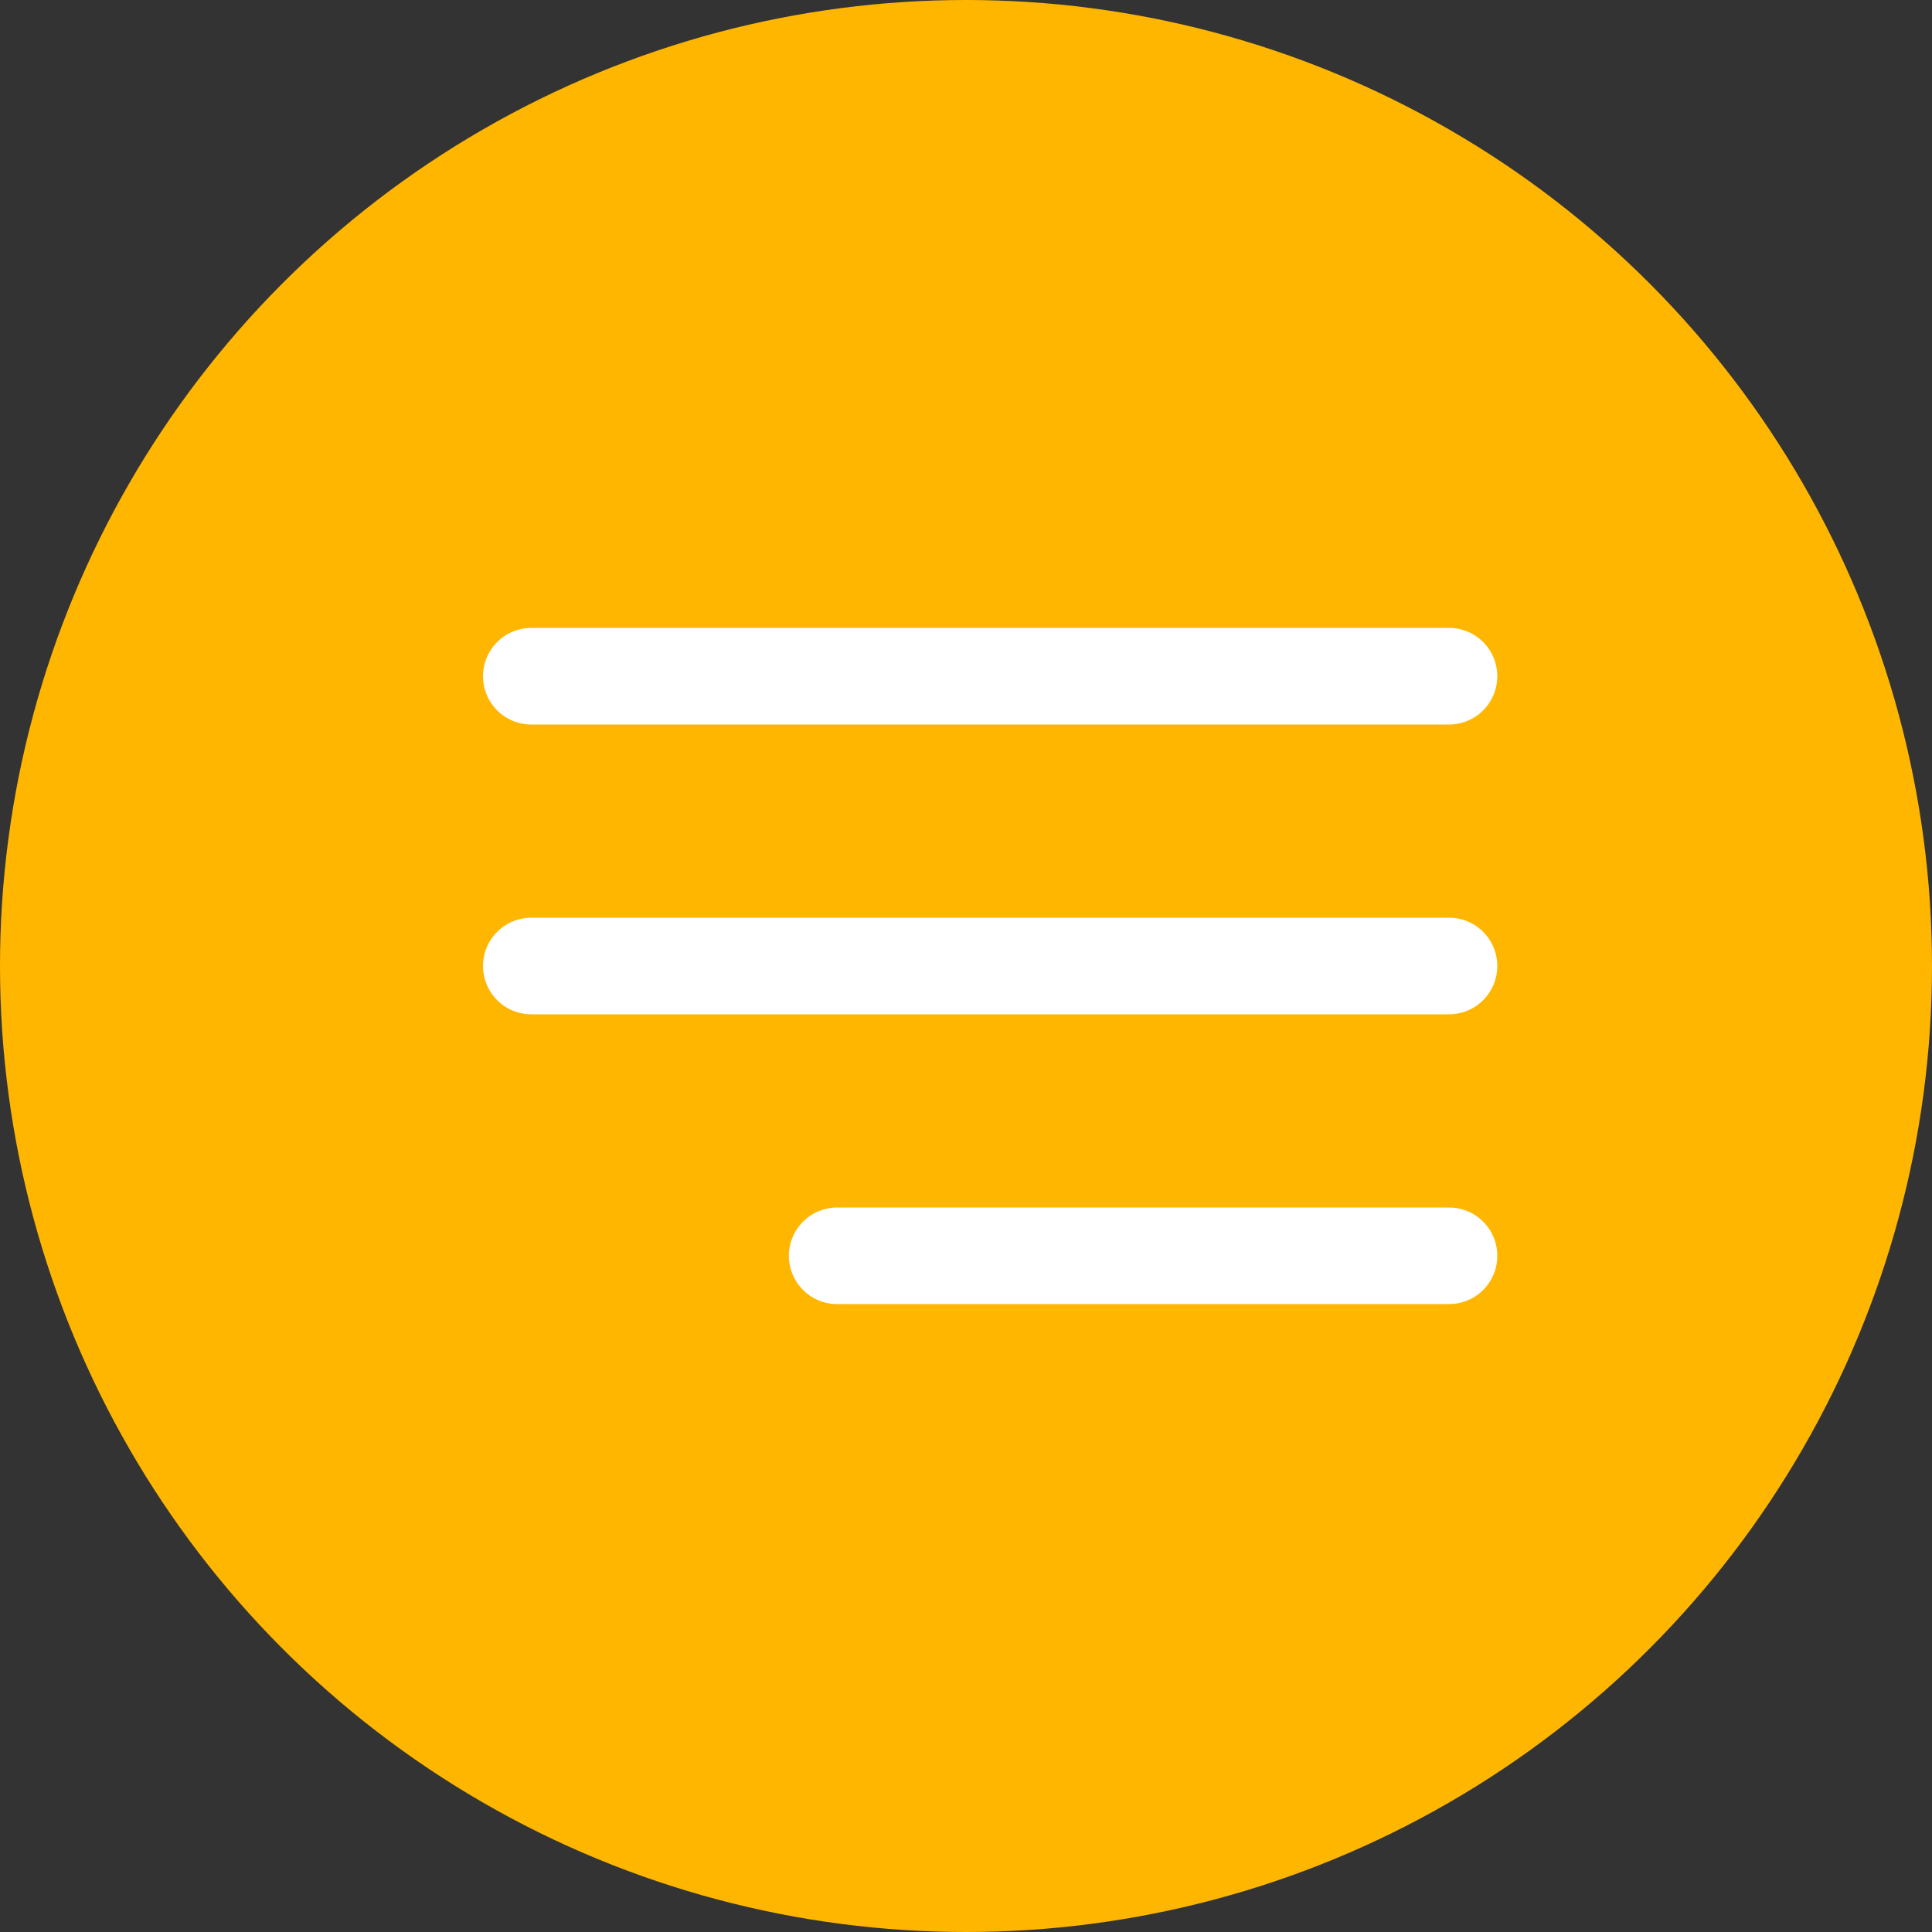 <?xml version="1.0" encoding="UTF-8"?> <svg xmlns="http://www.w3.org/2000/svg" width="40" height="40" viewBox="0 0 40 40" fill="none"><rect x="0" y="0" width="40" height="40" fill="#333333" stroke="none"/><circle cx="20" cy="20" r="20" fill="#FFB600"></circle><path d="M11 14H30" stroke="white" stroke-width="2" stroke-linecap="round"></path><path d="M11 20H30" stroke="white" stroke-width="2" stroke-linecap="round"></path><path d="M17.333 26L30 26" stroke="white" stroke-width="2" stroke-linecap="round"></path></svg> 